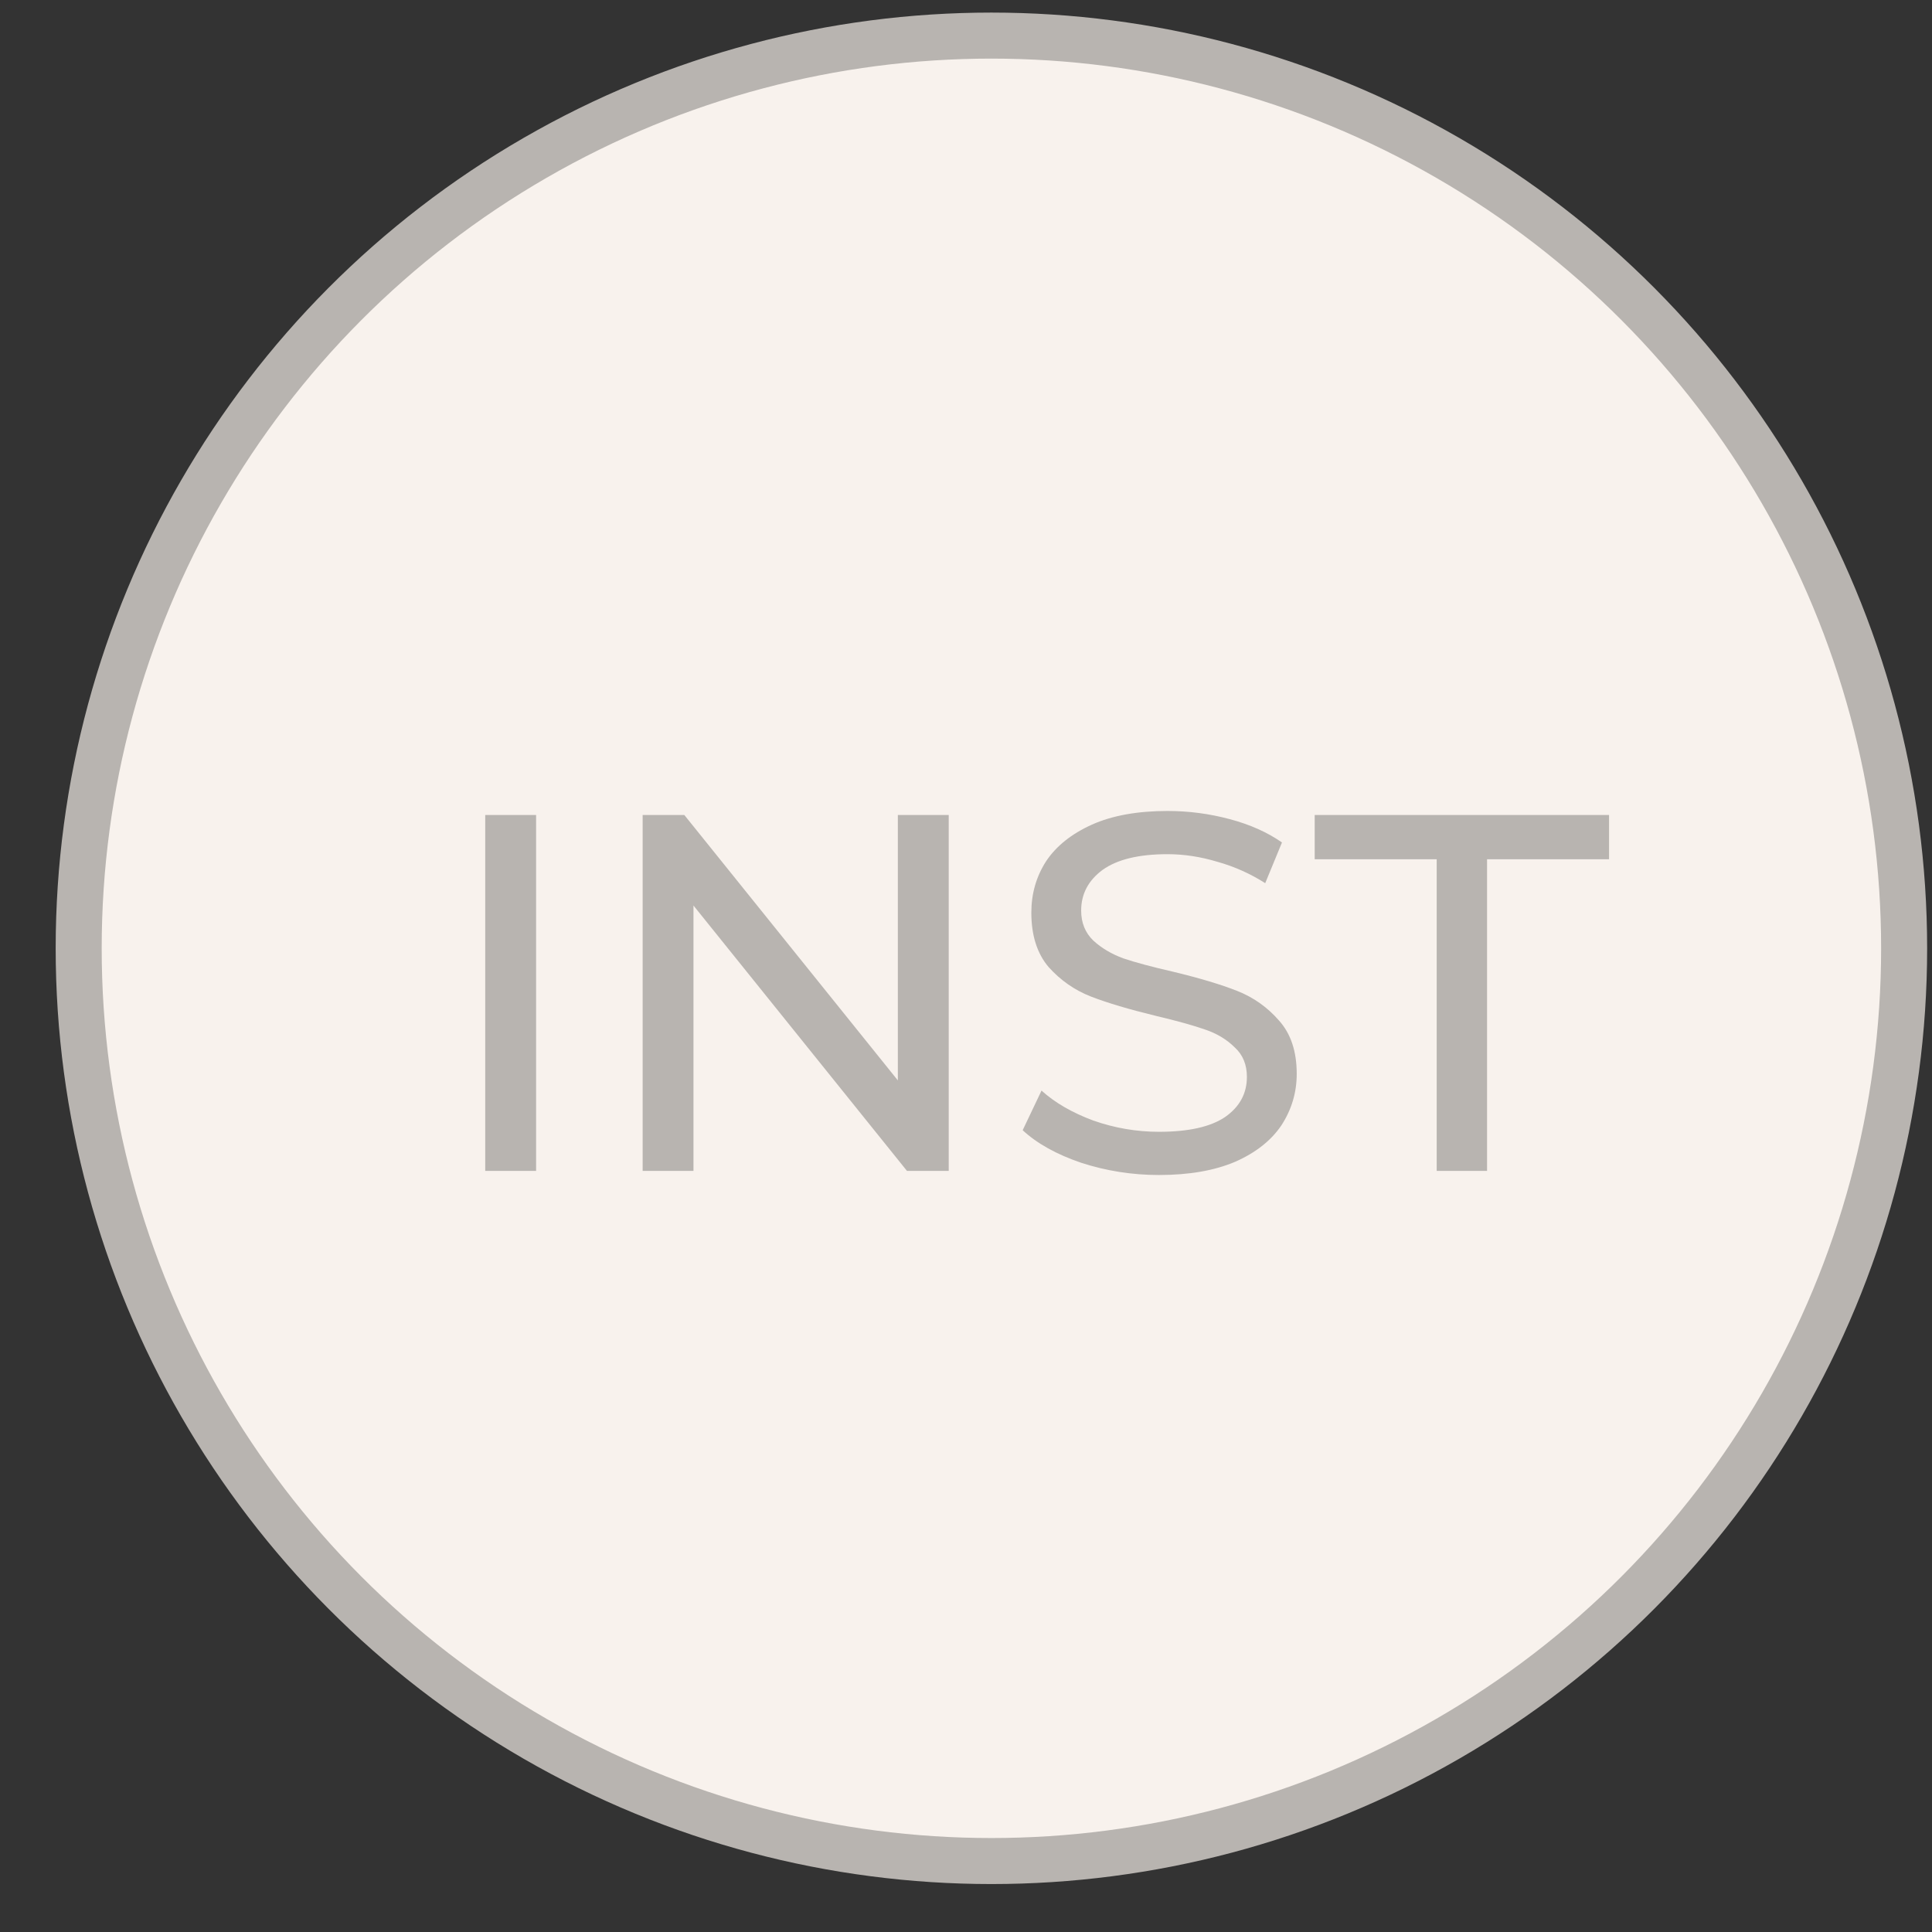 <?xml version="1.0" encoding="UTF-8"?> <svg xmlns="http://www.w3.org/2000/svg" width="33" height="33" viewBox="0 0 33 33" fill="none"><rect x="0" y="0" width="33" height="33" fill="#333333" stroke="none"/> <circle cx="16.934" cy="16.198" r="15.59" fill="#F8F2ED" stroke="#B8B4B0" stroke-width="0.786"></circle> <path d="M8.288 13.921H9.157V20H8.288V13.921ZM16.205 13.921V20H15.492L11.845 15.467V20H10.977V13.921H11.689L15.336 18.454V13.921H16.205ZM19.796 20.07C19.338 20.07 18.895 20 18.467 19.861C18.044 19.717 17.712 19.531 17.468 19.305L17.79 18.628C18.021 18.837 18.317 19.007 18.675 19.14C19.04 19.268 19.414 19.332 19.796 19.332C20.299 19.332 20.676 19.248 20.925 19.08C21.174 18.906 21.298 18.677 21.298 18.394C21.298 18.185 21.229 18.017 21.09 17.89C20.956 17.757 20.789 17.655 20.586 17.586C20.389 17.517 20.108 17.438 19.744 17.352C19.286 17.241 18.916 17.131 18.632 17.021C18.354 16.912 18.114 16.744 17.911 16.518C17.714 16.286 17.616 15.976 17.616 15.589C17.616 15.264 17.7 14.972 17.868 14.711C18.041 14.451 18.302 14.243 18.649 14.086C18.997 13.93 19.428 13.852 19.943 13.852C20.302 13.852 20.655 13.898 21.003 13.991C21.35 14.083 21.648 14.216 21.897 14.39L21.611 15.085C21.356 14.923 21.084 14.801 20.794 14.72C20.505 14.633 20.221 14.59 19.943 14.59C19.451 14.59 19.081 14.68 18.832 14.859C18.589 15.039 18.467 15.27 18.467 15.554C18.467 15.762 18.537 15.933 18.675 16.066C18.814 16.194 18.985 16.295 19.188 16.37C19.396 16.44 19.677 16.515 20.03 16.596C20.488 16.706 20.855 16.816 21.133 16.926C21.411 17.036 21.648 17.204 21.845 17.43C22.048 17.655 22.149 17.959 22.149 18.342C22.149 18.66 22.062 18.952 21.889 19.219C21.715 19.479 21.451 19.688 21.098 19.844C20.745 19.994 20.311 20.07 19.796 20.07ZM24.54 14.677H22.456V13.921H27.484V14.677H25.4V20H24.54V14.677Z" fill="#B8B4B0"></path> </svg> 